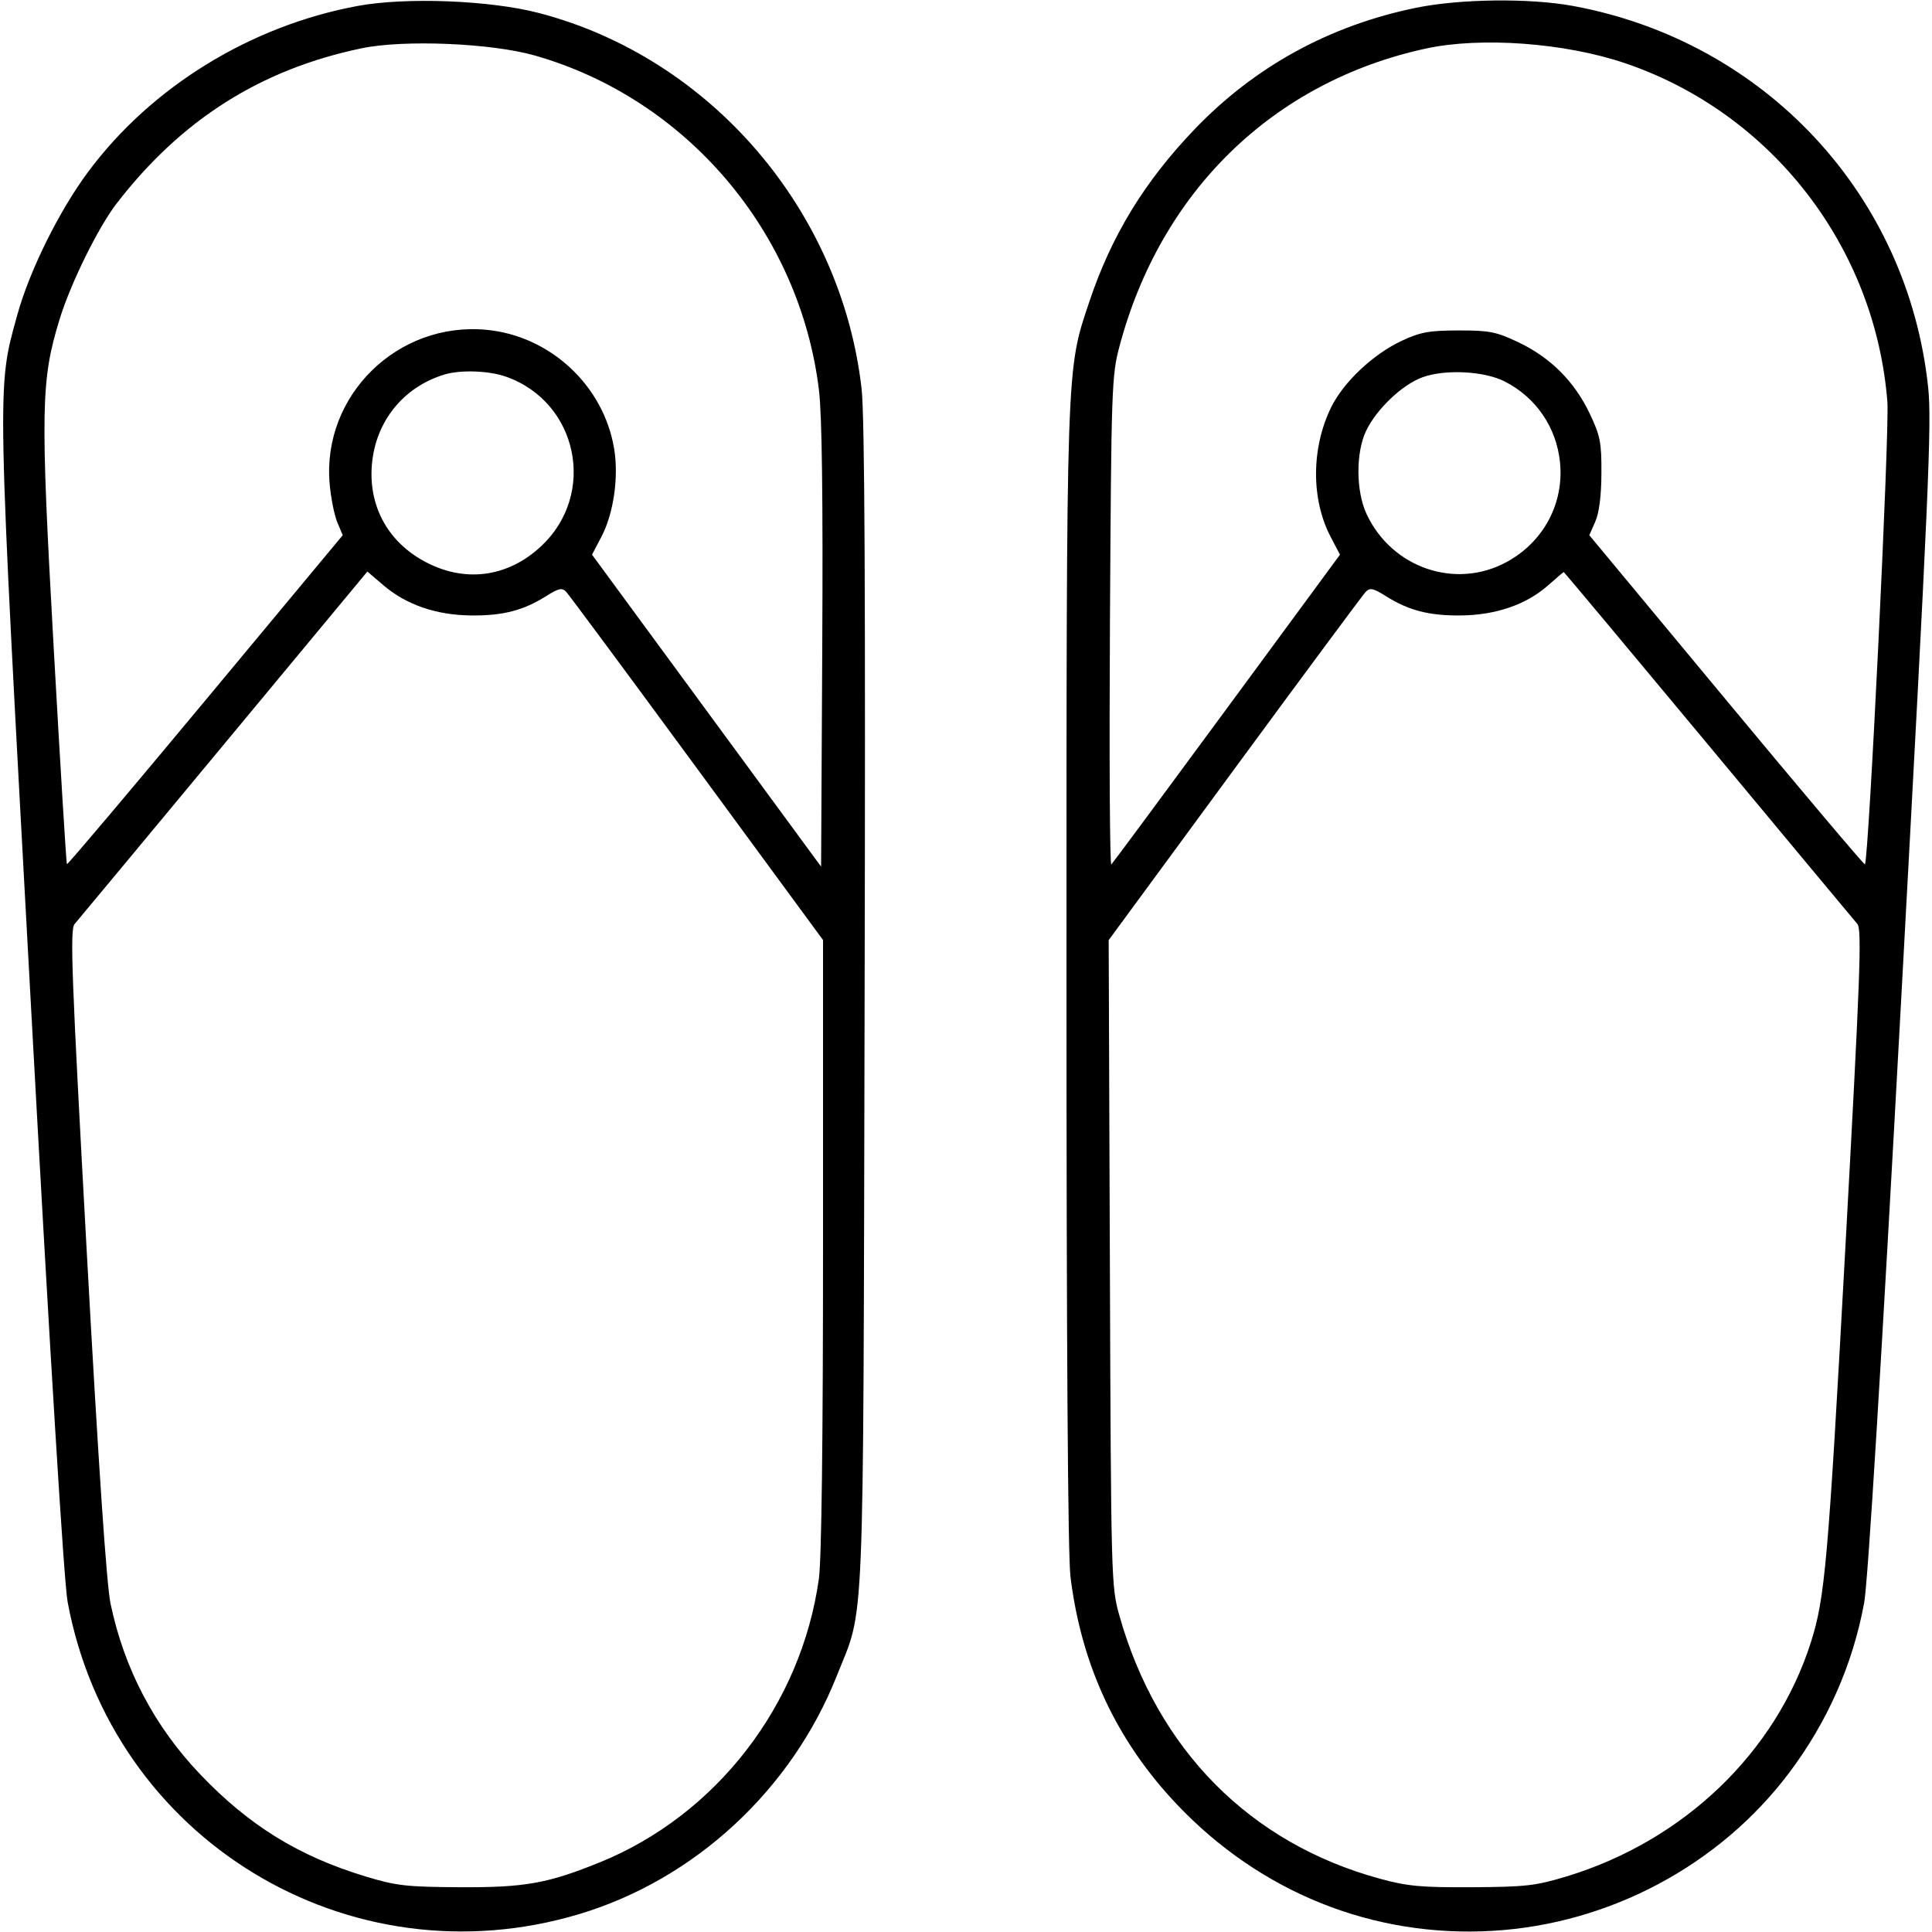 <svg xmlns="http://www.w3.org/2000/svg" viewBox="0 0 500 500" version="1.1">
	<path d="M 92.500 1.549 C 64.847 6.692, 39.288 22.402, 22.936 44.305 C 15.347 54.472, 7.619 70.063, 4.436 81.630 C -0.827 100.760, -0.897 97.178, 7.941 259 C 13.020 351.978, 16.554 409.492, 17.502 414.594 C 28.907 475.970, 90.166 513.312, 149.975 495.344 C 179.797 486.386, 204.844 463.214, 216.531 433.773 C 223.874 415.273, 223.366 427.468, 223.756 260.500 C 224.006 153.614, 223.783 107.657, 222.980 100.608 C 217.713 54.384, 183.869 14.963, 139.500 3.372 C 126.836 0.063, 105.035 -0.782, 92.500 1.549 M 366.500 2.011 C 344.112 6.594, 324.774 17.189, 309.209 33.402 C 296.253 46.898, 287.657 60.955, 281.955 77.974 C 275.887 96.086, 276.012 92.404, 276.006 253.026 C 276.002 348.022, 276.364 402.533, 277.036 408.026 C 279.836 430.927, 288.950 450.463, 304.500 466.893 C 326.169 489.788, 355.388 501.507, 386.295 499.699 C 416.503 497.932, 444.973 482.763, 463.012 458.824 C 472.920 445.674, 479.508 430.752, 482.442 414.812 C 483.421 409.495, 486.877 353.165, 492.034 258.500 C 499.160 127.673, 499.968 109.304, 499 100.196 C 493.706 50.403, 456.753 10.719, 407.140 1.546 C 395.932 -0.526, 377.886 -0.320, 366.500 2.011 M 93.625 12.489 C 67.479 17.931, 46.938 30.943, 30.159 52.691 C 25.445 58.800, 18.299 73.296, 15.464 82.500 C 10.561 98.411, 10.427 105.606, 13.882 167.421 C 15.601 198.177, 17.148 223.481, 17.319 223.652 C 17.490 223.823, 33.619 204.737, 53.163 181.239 L 88.696 138.516 87.278 135.124 C 86.499 133.258, 85.610 128.731, 85.302 125.064 C 83.395 102.318, 102.905 83.208, 125.846 85.350 C 142.417 86.898, 156.287 99.831, 158.955 116.224 C 160.147 123.550, 158.794 132.882, 155.674 138.849 L 153.218 143.546 182.859 183.916 L 212.500 224.286 212.800 167.393 C 213.003 128.904, 212.728 107.427, 211.950 101 C 206.999 60.086, 177.653 25.529, 138.366 14.352 C 127.138 11.158, 104.542 10.217, 93.625 12.489 M 369.049 12.558 C 329.622 21.106, 300.466 49.397, 289.755 89.500 C 287.700 97.194, 287.604 99.930, 287.254 160.972 C 287.054 195.881, 287.216 224.117, 287.615 223.718 C 288.014 223.319, 301.490 205.118, 317.562 183.271 L 346.784 143.550 344.358 138.911 C 339.286 129.210, 339.339 115.960, 344.492 105.427 C 347.688 98.893, 355.385 91.642, 362.782 88.196 C 367.634 85.935, 369.863 85.530, 377.500 85.521 C 385.501 85.511, 387.221 85.853, 393 88.600 C 401.261 92.526, 407.474 98.739, 411.400 107 C 414.160 112.806, 414.485 114.462, 414.447 122.500 C 414.418 128.360, 413.863 132.722, 412.856 135.003 L 411.309 138.506 446.811 181.263 C 466.337 204.780, 482.458 223.875, 482.637 223.697 C 483.629 222.704, 489.036 111.425, 488.452 104 C 485.299 63.873, 458.500 29.258, 420.610 16.368 C 405.088 11.087, 383.267 9.475, 369.049 12.558 M 114.994 96.934 C 104.431 100.147, 97.264 108.994, 96.261 120.058 C 95.307 130.581, 100.063 139.711, 109.226 144.944 C 119.761 150.961, 131.209 149.626, 140.058 141.349 C 154.520 127.822, 149.593 104.060, 130.965 97.488 C 126.508 95.915, 119.179 95.661, 114.994 96.934 M 368.086 97.656 C 362.867 99.571, 356.225 105.895, 353.546 111.500 C 350.857 117.126, 350.907 127.099, 353.654 133 C 360.162 146.983, 376.679 152.651, 389.924 145.447 C 399.481 140.248, 404.821 130.240, 403.721 119.587 C 402.792 110.589, 397.551 102.913, 389.500 98.763 C 384.176 96.018, 373.985 95.491, 368.086 97.656 M 57.902 192.705 C 37.455 217.342, 20.087 238.239, 19.305 239.143 C 18.073 240.567, 18.493 251.878, 22.462 324.143 C 25.488 379.250, 27.571 410.042, 28.606 415 C 32.135 431.904, 39.965 446.797, 51.885 459.278 C 64.471 472.457, 77.304 480.374, 94.579 485.618 C 102.546 488.036, 105.158 488.335, 119 488.412 C 135.813 488.505, 141.788 487.440, 155.315 481.938 C 185.394 469.702, 207.390 441.190, 211.930 408.549 C 212.616 403.617, 213 372.577, 213 322.069 L 213 243.283 180.401 198.892 C 162.472 174.476, 147.228 153.897, 146.525 153.159 C 145.462 152.044, 144.596 152.228, 141.374 154.256 C 135.432 157.994, 130.207 159.349, 122 159.280 C 112.923 159.203, 105.149 156.532, 99.209 151.447 L 95.077 147.910 57.902 192.705 M 400.603 151.525 C 394.981 156.489, 387.071 159.203, 378 159.280 C 369.793 159.349, 364.568 157.994, 358.626 154.256 C 355.398 152.225, 354.536 152.042, 353.453 153.159 C 352.739 153.897, 337.478 174.481, 319.540 198.903 L 286.925 243.306 287.234 326.903 C 287.537 409.079, 287.579 410.630, 289.704 418.146 C 299.501 452.804, 323.467 477.015, 357.067 486.196 C 364.278 488.166, 367.746 488.487, 381 488.413 C 394.840 488.335, 397.455 488.036, 405.421 485.618 C 435.740 476.414, 459.572 453.571, 468.663 425 C 472.307 413.547, 473.119 404.277, 477.525 323.881 C 481.438 252.468, 481.883 240.517, 480.683 239.123 C 479.914 238.230, 462.540 217.363, 442.075 192.750 C 421.609 168.137, 404.782 148.019, 404.682 148.042 C 404.582 148.065, 402.746 149.632, 400.603 151.525" stroke="none" fill="currentColor" fill-rule="evenodd"></path>
</svg>